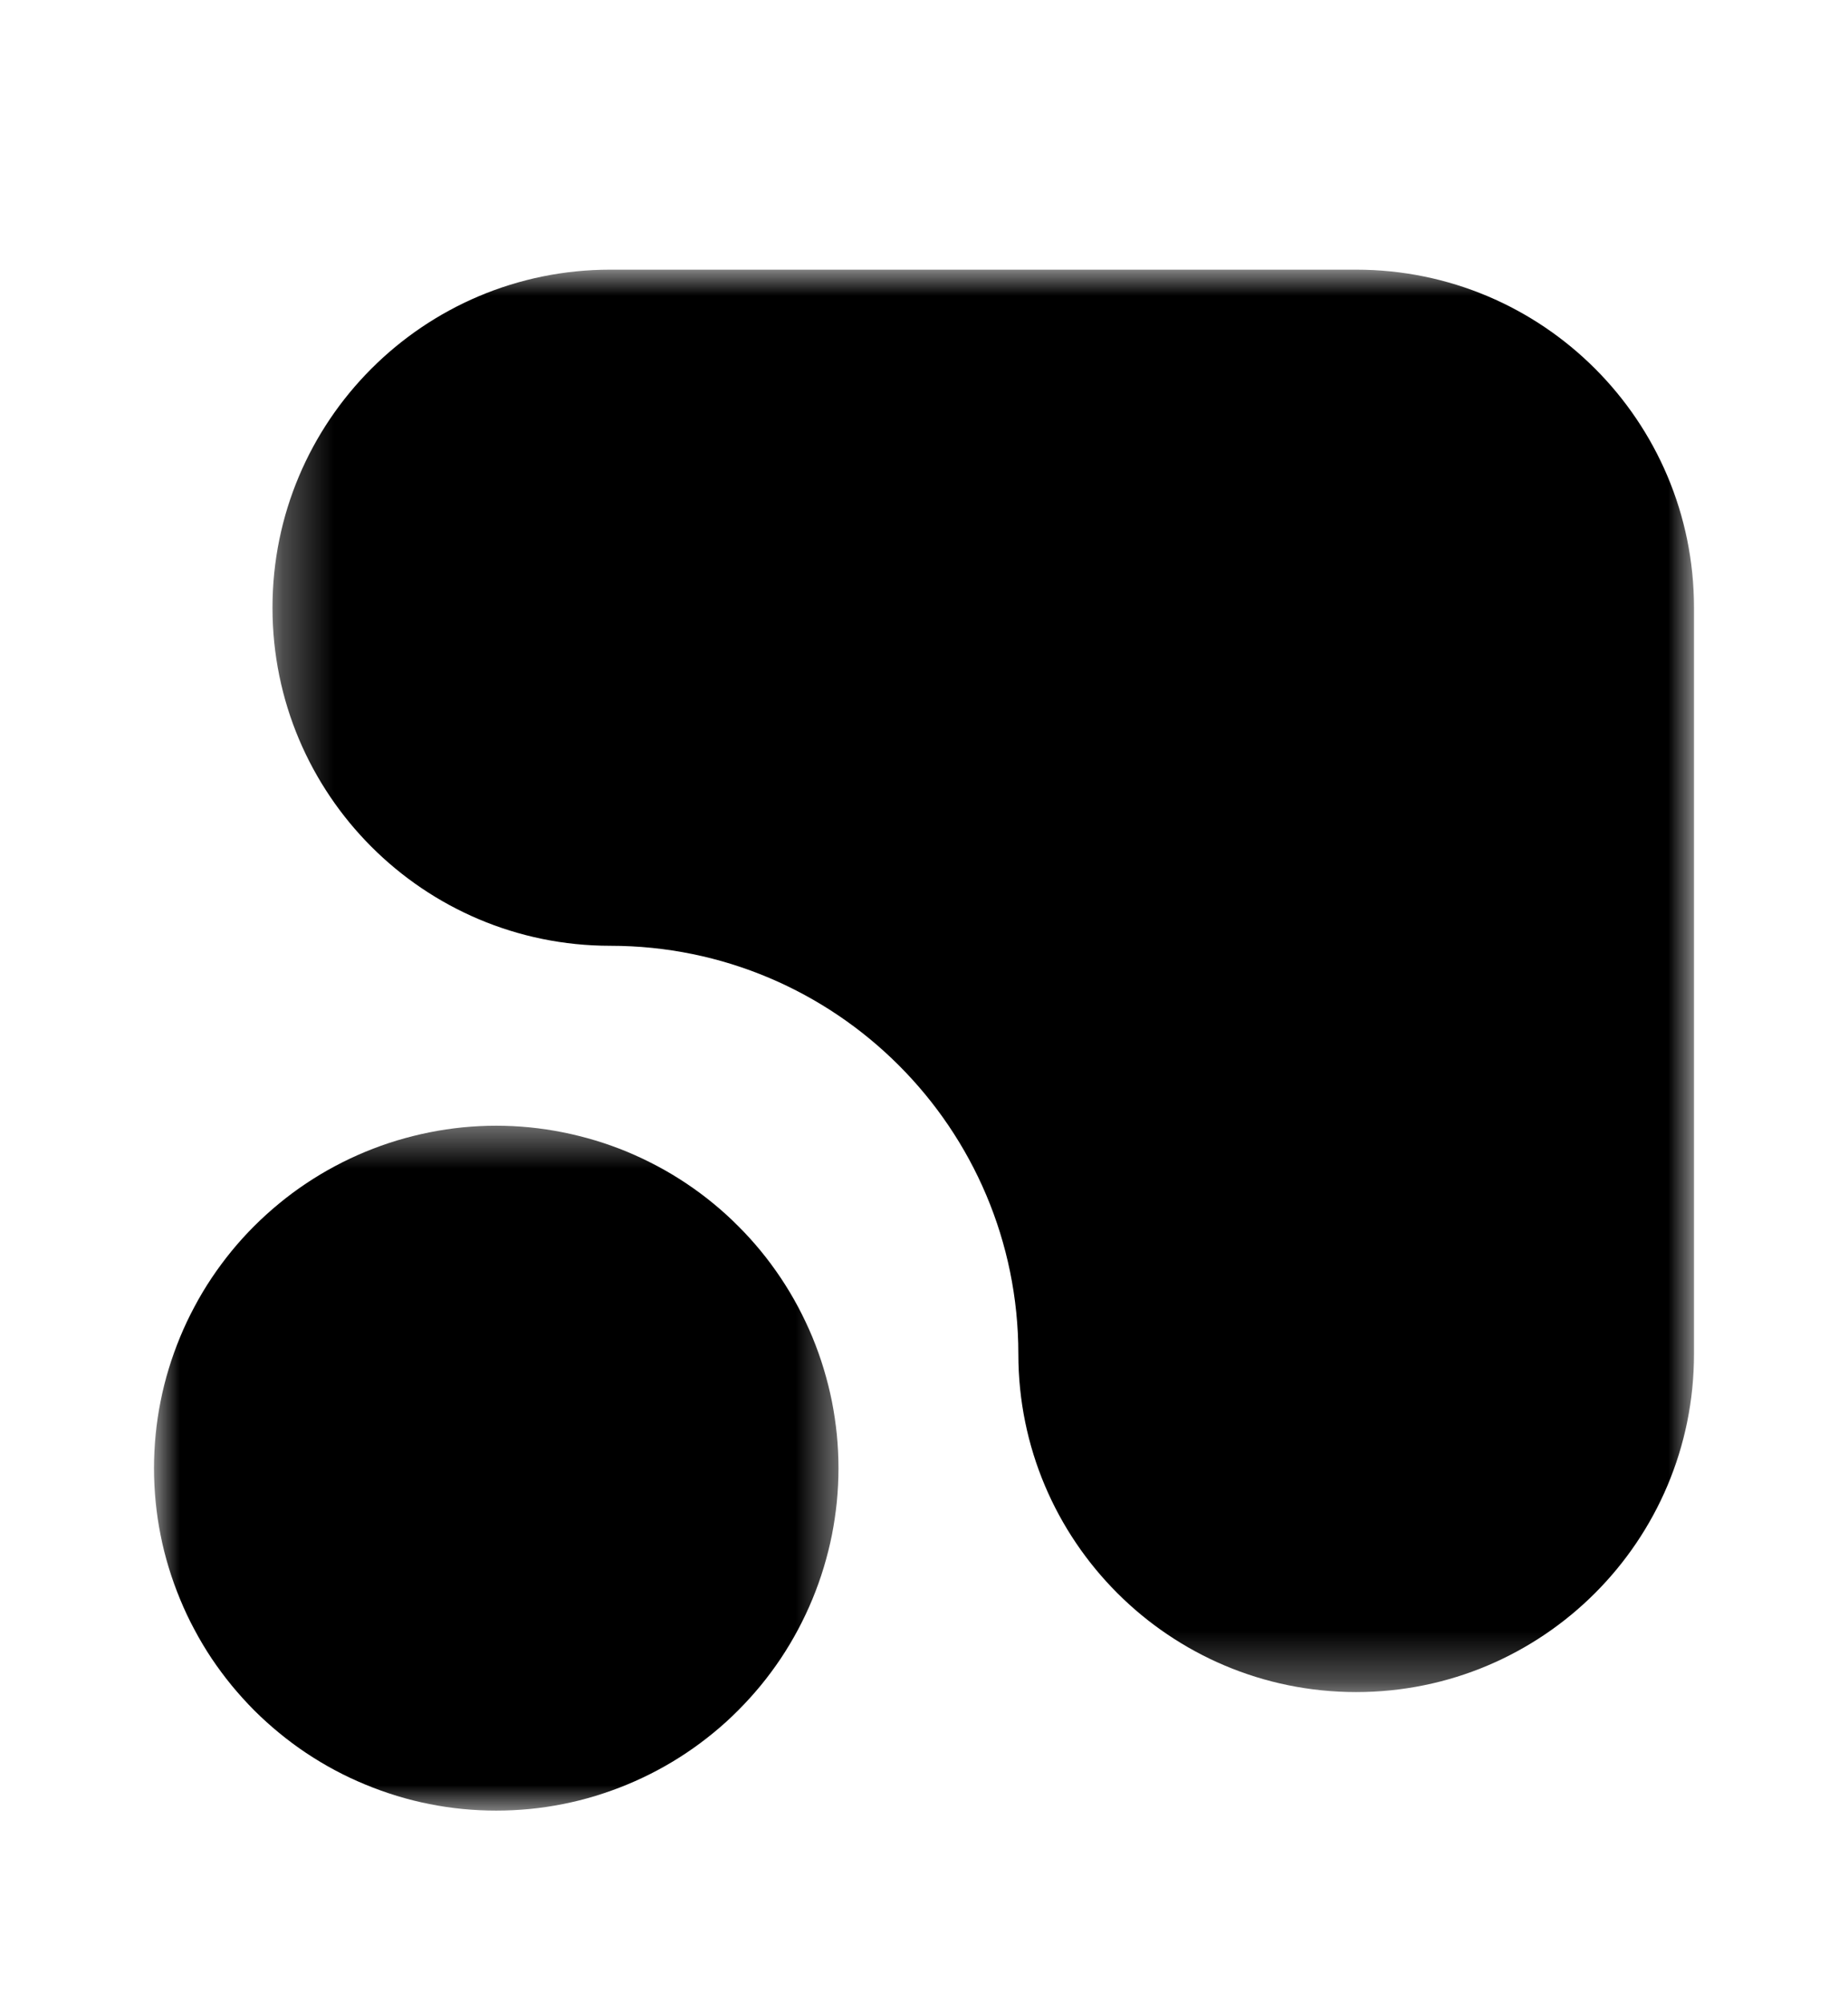 <svg width="36" height="39" viewBox="0 0 36 39" fill="none" xmlns="http://www.w3.org/2000/svg">
<g filter="url(#filter0_d_3706_356)">
<mask id="mask0_3706_356" style="mask-type:luminance" maskUnits="userSpaceOnUse" x="3" y="19" width="14" height="14">
<path d="M3 19.5H16.5V33H3V19.5Z" fill="white"/>
</mask>
<g mask="url(#mask0_3706_356)">
<path d="M16.334 26.334C16.334 26.552 16.323 26.77 16.302 26.987C16.28 27.204 16.248 27.42 16.206 27.634C16.163 27.849 16.109 28.059 16.046 28.269C15.983 28.477 15.909 28.683 15.826 28.884C15.742 29.086 15.649 29.284 15.546 29.476C15.443 29.669 15.331 29.856 15.21 30.038C15.088 30.219 14.959 30.394 14.82 30.563C14.681 30.731 14.535 30.893 14.38 31.048C14.227 31.202 14.065 31.349 13.896 31.487C13.727 31.625 13.552 31.756 13.37 31.877C13.189 31.998 13.002 32.11 12.809 32.213C12.616 32.316 12.419 32.409 12.218 32.492C12.016 32.576 11.811 32.649 11.602 32.713C11.393 32.777 11.181 32.83 10.967 32.872C10.753 32.915 10.537 32.947 10.32 32.968C10.103 32.989 9.885 33 9.666 33C9.448 33 9.23 32.989 9.013 32.968C8.796 32.947 8.58 32.915 8.366 32.872C8.152 32.83 7.941 32.777 7.731 32.713C7.523 32.649 7.317 32.576 7.116 32.492C6.914 32.409 6.716 32.316 6.524 32.213C6.331 32.11 6.145 31.998 5.963 31.877C5.781 31.756 5.606 31.625 5.438 31.487C5.269 31.349 5.107 31.202 4.952 31.048C4.798 30.893 4.652 30.731 4.513 30.563C4.375 30.394 4.245 30.219 4.123 30.038C4.002 29.856 3.89 29.669 3.788 29.476C3.684 29.284 3.591 29.086 3.508 28.884C3.424 28.683 3.351 28.477 3.287 28.269C3.223 28.059 3.17 27.849 3.128 27.634C3.085 27.42 3.053 27.204 3.032 26.987C3.011 26.77 3 26.552 3 26.334C3 26.115 3.011 25.897 3.032 25.68C3.053 25.463 3.085 25.247 3.128 25.033C3.17 24.819 3.223 24.607 3.287 24.398C3.351 24.189 3.424 23.984 3.508 23.782C3.591 23.581 3.684 23.384 3.788 23.191C3.89 22.998 4.002 22.811 4.123 22.63C4.245 22.448 4.375 22.273 4.513 22.104C4.652 21.935 4.798 21.773 4.952 21.62C5.107 21.465 5.269 21.319 5.438 21.18C5.606 21.041 5.781 20.912 5.963 20.79C6.145 20.669 6.331 20.557 6.524 20.454C6.716 20.351 6.914 20.258 7.116 20.174C7.317 20.091 7.523 20.017 7.731 19.954C7.941 19.891 8.152 19.838 8.366 19.795C8.58 19.752 8.796 19.72 9.013 19.698C9.23 19.677 9.448 19.666 9.666 19.666C9.885 19.666 10.103 19.677 10.32 19.698C10.537 19.72 10.753 19.752 10.967 19.795C11.181 19.838 11.393 19.891 11.602 19.954C11.811 20.017 12.016 20.091 12.218 20.174C12.419 20.258 12.616 20.351 12.809 20.454C13.002 20.557 13.189 20.669 13.37 20.79C13.552 20.912 13.727 21.041 13.896 21.18C14.065 21.319 14.227 21.465 14.38 21.62C14.535 21.773 14.681 21.935 14.82 22.104C14.959 22.273 15.088 22.448 15.21 22.63C15.331 22.811 15.443 22.998 15.546 23.191C15.649 23.384 15.742 23.581 15.826 23.782C15.909 23.984 15.983 24.189 16.046 24.398C16.109 24.607 16.163 24.819 16.206 25.033C16.248 25.247 16.28 25.463 16.302 25.68C16.323 25.897 16.334 26.115 16.334 26.334Z" fill="black"/>
</g>
<mask id="mask1_3706_356" style="mask-type:luminance" maskUnits="userSpaceOnUse" x="5" y="3" width="28" height="28">
<path d="M5.3 3H33V30.7H5.3V3Z" fill="white"/>
</mask>
<g mask="url(#mask1_3706_356)">
<path d="M19.838 24.111C19.838 19.721 16.279 16.163 11.889 16.163C8.254 16.163 5.308 13.216 5.308 9.581C5.308 5.946 8.254 3 11.889 3H26.419C30.054 3 33 5.946 33 9.581V24.111C33 27.746 30.054 30.692 26.419 30.692C22.784 30.692 19.838 27.746 19.838 24.111Z" fill="black"/>
</g>
</g>
<defs>
<filter id="filter0_d_3706_356" x="0" y="-0.75" width="36" height="42" filterUnits="userSpaceOnUse" color-interpolation-filters="sRGB">
<feFlood flood-opacity="0" result="BackgroundImageFix"/>
<feColorMatrix in="SourceAlpha" type="matrix" values="0 0 0 0 0 0 0 0 0 0 0 0 0 0 0 0 0 0 127 0" result="hardAlpha"/>
<feMorphology radius="1.5" operator="erode" in="SourceAlpha" result="effect1_dropShadow_3706_356"/>
<feOffset dy="2.25"/>
<feGaussianBlur stdDeviation="2.25"/>
<feComposite in2="hardAlpha" operator="out"/>
<feColorMatrix type="matrix" values="0 0 0 0 0.141 0 0 0 0 0.141 0 0 0 0 0.141 0 0 0 0.1 0"/>
<feBlend mode="normal" in2="BackgroundImageFix" result="effect1_dropShadow_3706_356"/>
<feBlend mode="normal" in="SourceGraphic" in2="effect1_dropShadow_3706_356" result="shape"/>
</filter>
</defs>
</svg>
